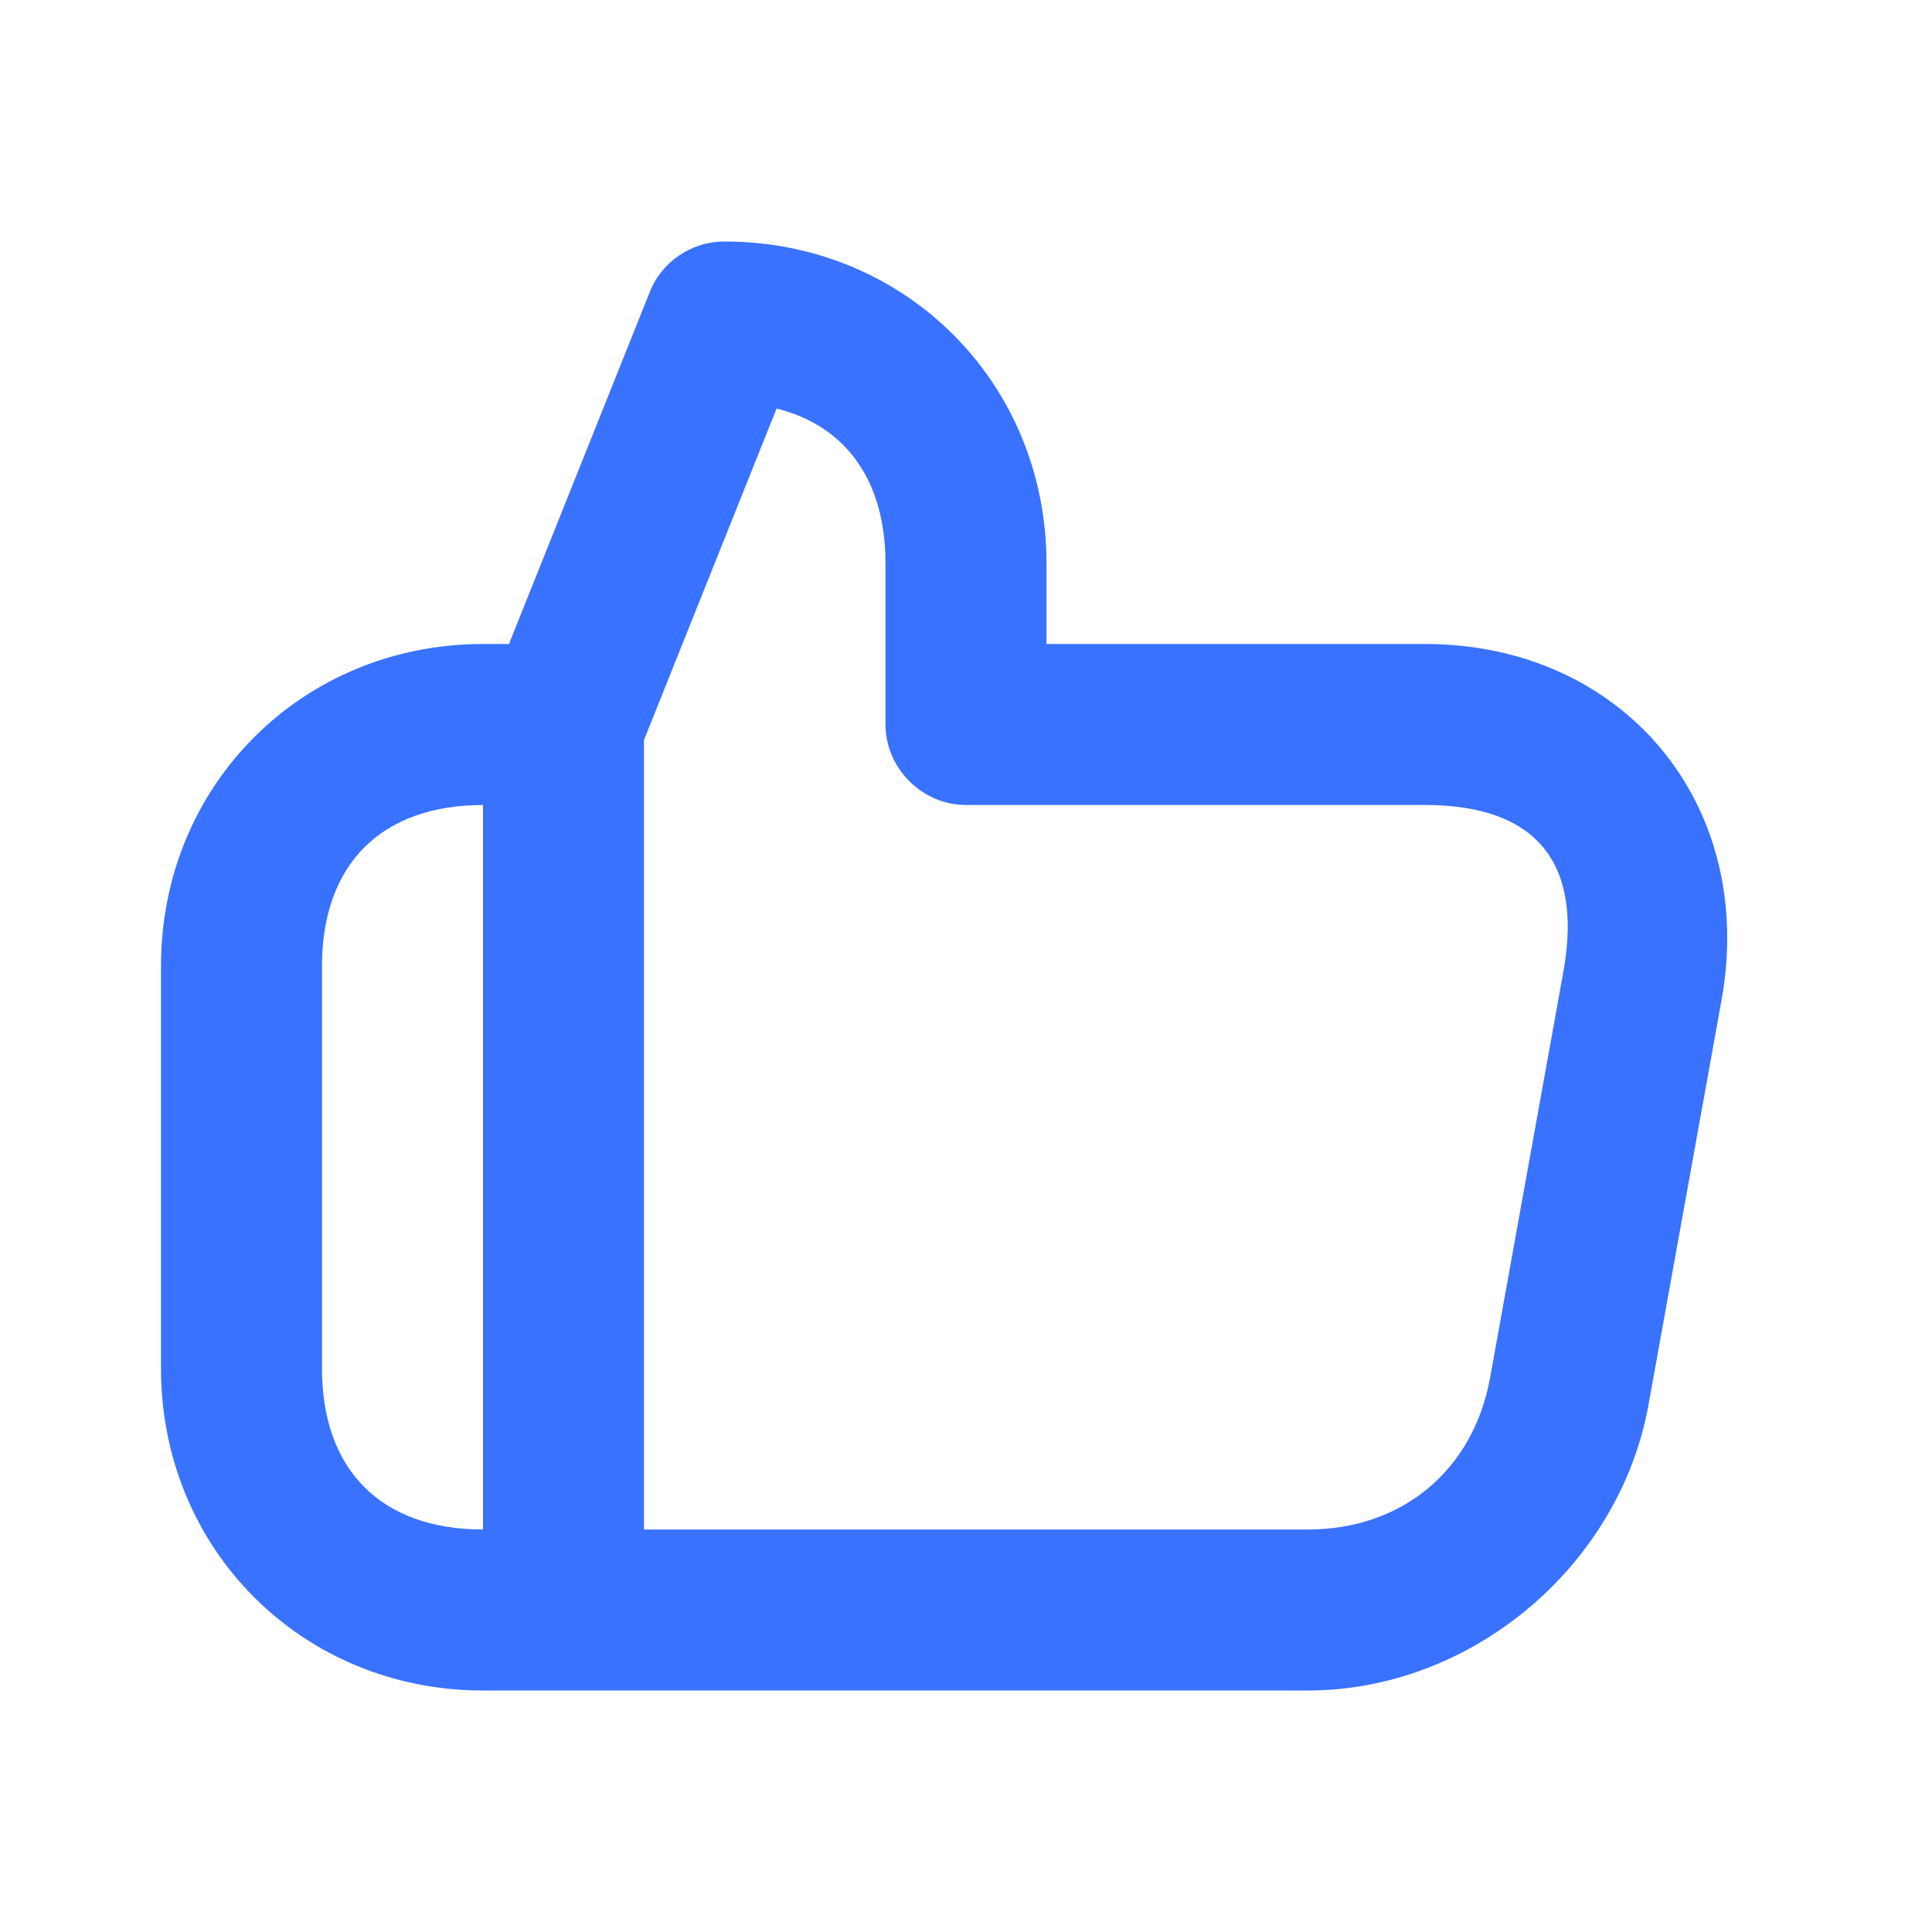 <?xml version="1.0" encoding="UTF-8"?> <svg xmlns="http://www.w3.org/2000/svg" width="24" height="24" viewBox="0 0 24 24" fill="none"> <path d="M12 10H17.702C19.07 10 19.667 10.702 19.421 12.07L18.509 17.123C18.298 18.263 17.421 19 16.246 19H8V9.193L9.93 4.368C9.982 4.263 10 4.123 10 4C10 3.456 9.544 3 9 3C8.579 3 8.211 3.263 8.07 3.632L6 8.807V21H16.246C18.281 21 20.105 19.456 20.474 17.474L21.386 12.421C21.825 9.982 20.158 8 17.702 8H12C11.456 8 11 8.456 11 9C11 9.544 11.456 10 12 10ZM6 8C3.754 8 2 9.754 2 12V17C2 19.246 3.754 21 6 21H8V8H6ZM6 10V19C4.737 19 4 18.263 4 17V12C4 10.737 4.737 10 6 10ZM9 5C10.263 5 11 5.737 11 7V9C11 9.544 11.456 10 12 10C12.544 10 13 9.544 13 9V7C13 4.754 11.246 3 9 3C8.456 3 8 3.456 8 4C8 4.544 8.456 5 9 5Z" fill="#3972FF"></path> </svg> 